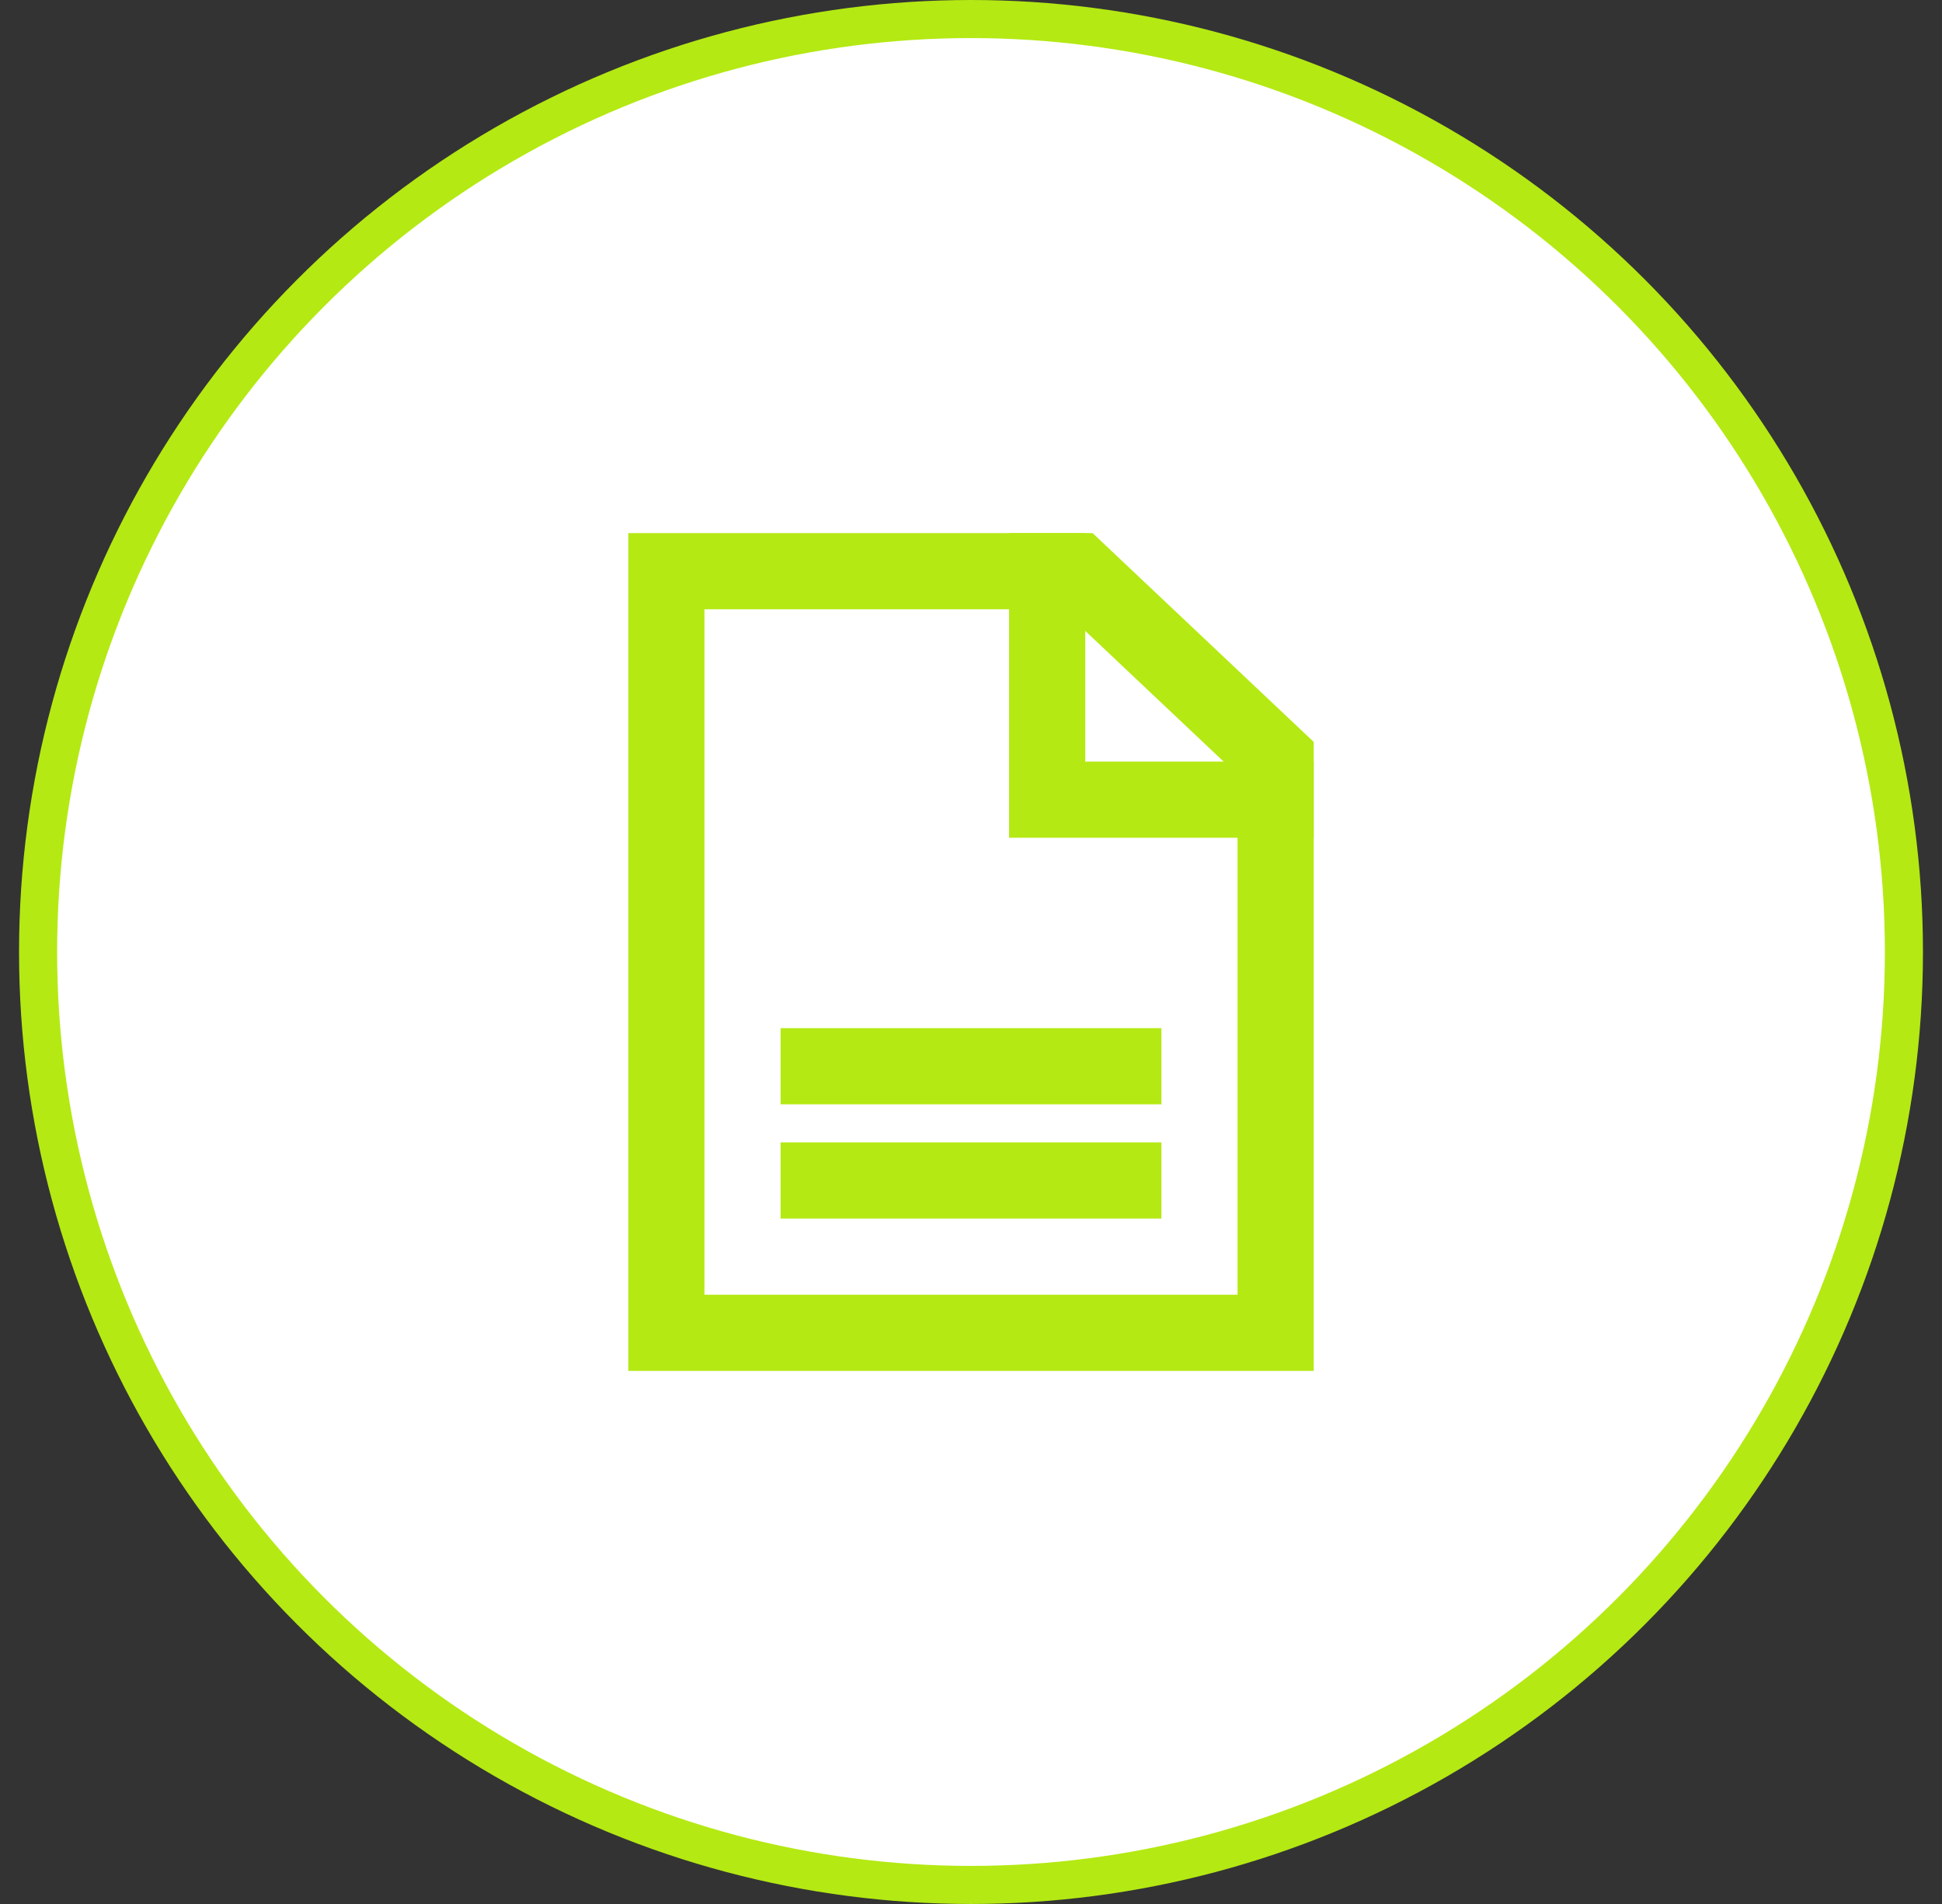 <?xml version="1.0" encoding="UTF-8"?> <svg xmlns="http://www.w3.org/2000/svg" width="51" height="50" viewBox="0 0 51 50" fill="none"><rect x="0" y="0" width="51" height="50" fill="#333333" stroke="none"/><circle cx="25.5" cy="25" r="24.5" fill="white" stroke="#B4E913"></circle><rect width="28" height="28" transform="translate(11.5 11)" fill="white"></rect><path d="M28.296 15L33.5 19.914V35H17.5V15H28.296Z" stroke="#B4E913" stroke-width="2"></path><path d="M27.5 14V21H34.5" stroke="#B4E913" stroke-width="2"></path><rect x="20.5" y="27" width="10" height="2" fill="#B4E913"></rect><rect x="20.5" y="30" width="10" height="2" fill="#B4E913"></rect></svg> 